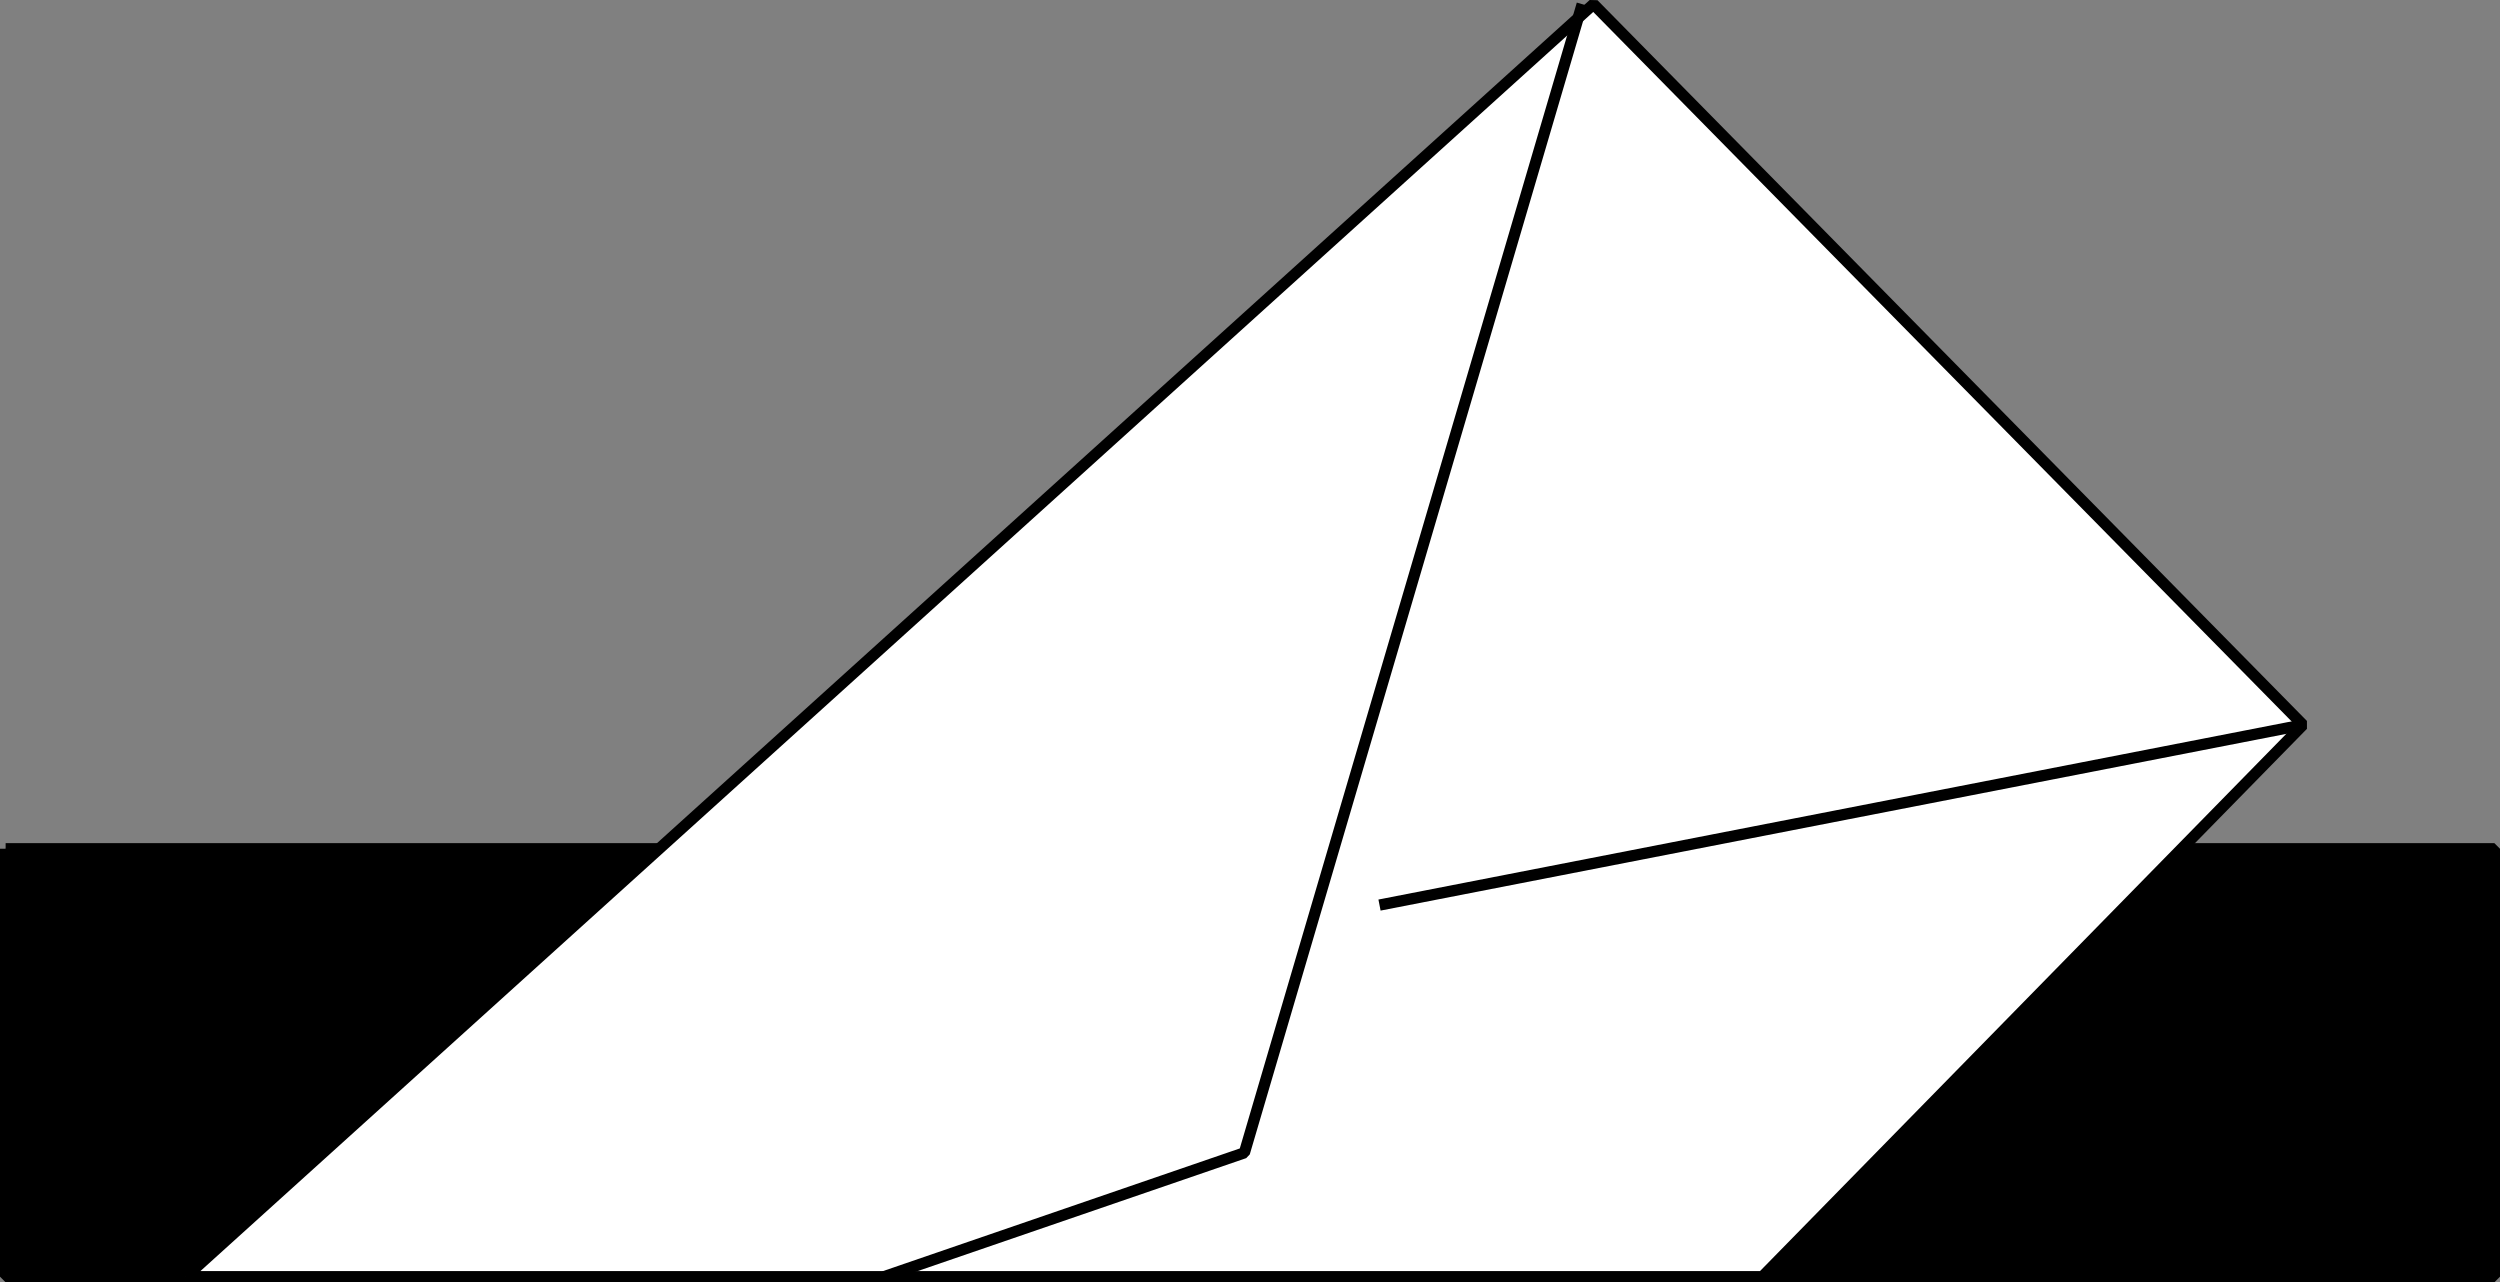 <svg xmlns="http://www.w3.org/2000/svg" width="222" height="113.871" version="1.2"><rect width="100%" height="100%" fill="#808080" stroke="none"/><g fill="none" fill-rule="evenodd" stroke="#000" stroke-linejoin="bevel" font-family="'Sans Serif'" font-size="12.5" font-weight="400"><path fill="#000" d="M.5 75.37h221v38H.5v-38"/><path fill="#fff" d="m16.5 113.37 125-113 63 64-48 49h-140"/><path d="m140.5.37-30 102-32 11m44-33 82-16"/></g></svg>
